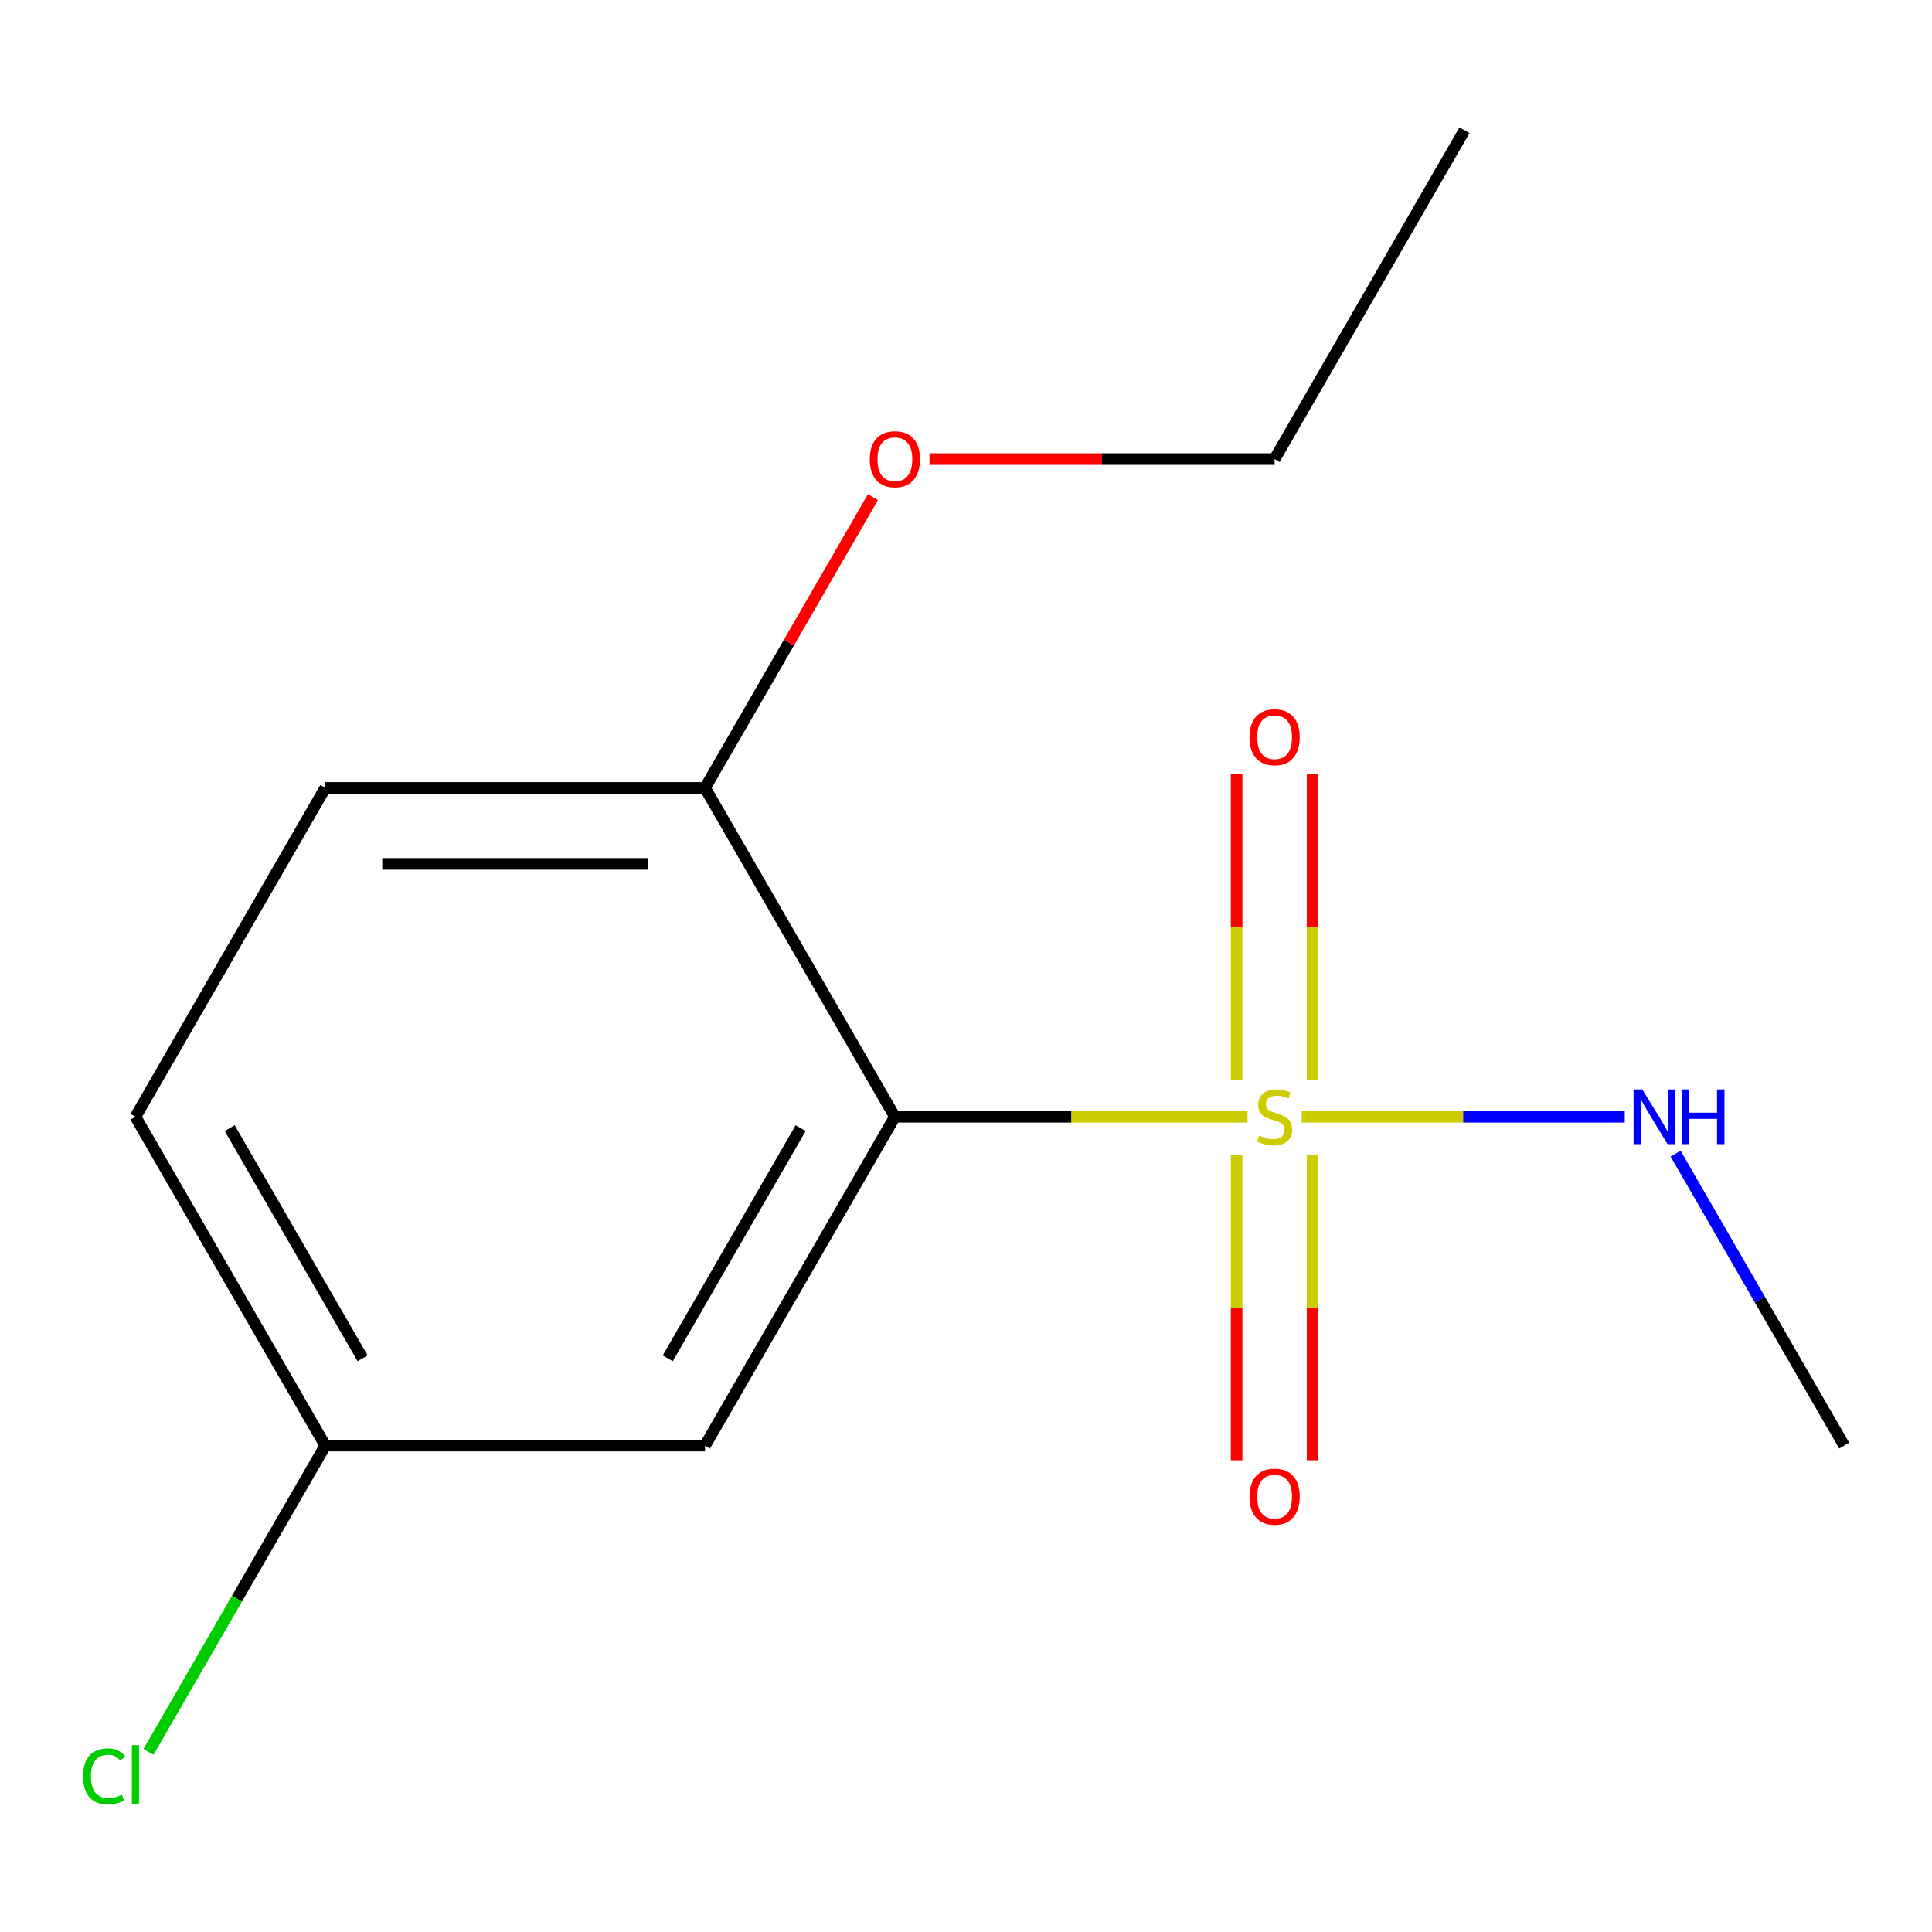 <?xml version='1.0' encoding='iso-8859-1'?>
<svg version='1.1' baseProfile='full'
              xmlns='http://www.w3.org/2000/svg'
                      xmlns:rdkit='http://www.rdkit.org/xml'
                      xmlns:xlink='http://www.w3.org/1999/xlink'
                  xml:space='preserve'
width='1000px' height='1000px' viewBox='0 0 1000 1000'>
<!-- END OF HEADER -->
<rect style='opacity:1.0;fill:#FFFFFF;stroke:none' width='1000' height='1000' x='0' y='0'> </rect>
<path class='bond-0' d='M 645.74,578.041 L 554.466,578.041' style='fill:none;fill-rule:evenodd;stroke:#CCCC00;stroke-width:6px;stroke-linecap:butt;stroke-linejoin:miter;stroke-opacity:1' />
<path class='bond-0' d='M 554.466,578.041 L 463.192,578.041' style='fill:none;fill-rule:evenodd;stroke:#000000;stroke-width:6px;stroke-linecap:butt;stroke-linejoin:miter;stroke-opacity:1' />
<path class='bond-2' d='M 640.079,597.835 L 640.079,676.84' style='fill:none;fill-rule:evenodd;stroke:#CCCC00;stroke-width:6px;stroke-linecap:butt;stroke-linejoin:miter;stroke-opacity:1' />
<path class='bond-2' d='M 640.079,676.84 L 640.079,755.844' style='fill:none;fill-rule:evenodd;stroke:#FF0000;stroke-width:6px;stroke-linecap:butt;stroke-linejoin:miter;stroke-opacity:1' />
<path class='bond-2' d='M 679.387,597.835 L 679.387,676.84' style='fill:none;fill-rule:evenodd;stroke:#CCCC00;stroke-width:6px;stroke-linecap:butt;stroke-linejoin:miter;stroke-opacity:1' />
<path class='bond-2' d='M 679.387,676.84 L 679.387,755.844' style='fill:none;fill-rule:evenodd;stroke:#FF0000;stroke-width:6px;stroke-linecap:butt;stroke-linejoin:miter;stroke-opacity:1' />
<path class='bond-3' d='M 679.387,559.008 L 679.387,479.853' style='fill:none;fill-rule:evenodd;stroke:#CCCC00;stroke-width:6px;stroke-linecap:butt;stroke-linejoin:miter;stroke-opacity:1' />
<path class='bond-3' d='M 679.387,479.853 L 679.387,400.698' style='fill:none;fill-rule:evenodd;stroke:#FF0000;stroke-width:6px;stroke-linecap:butt;stroke-linejoin:miter;stroke-opacity:1' />
<path class='bond-3' d='M 640.079,559.008 L 640.079,479.853' style='fill:none;fill-rule:evenodd;stroke:#CCCC00;stroke-width:6px;stroke-linecap:butt;stroke-linejoin:miter;stroke-opacity:1' />
<path class='bond-3' d='M 640.079,479.853 L 640.079,400.698' style='fill:none;fill-rule:evenodd;stroke:#FF0000;stroke-width:6px;stroke-linecap:butt;stroke-linejoin:miter;stroke-opacity:1' />
<path class='bond-5' d='M 673.727,578.041 L 757.349,578.041' style='fill:none;fill-rule:evenodd;stroke:#CCCC00;stroke-width:6px;stroke-linecap:butt;stroke-linejoin:miter;stroke-opacity:1' />
<path class='bond-5' d='M 757.349,578.041 L 840.971,578.041' style='fill:none;fill-rule:evenodd;stroke:#0000FF;stroke-width:6px;stroke-linecap:butt;stroke-linejoin:miter;stroke-opacity:1' />
<path class='bond-1' d='M 463.192,578.041 L 364.921,748.251' style='fill:none;fill-rule:evenodd;stroke:#000000;stroke-width:6px;stroke-linecap:butt;stroke-linejoin:miter;stroke-opacity:1' />
<path class='bond-1' d='M 414.409,583.919 L 345.62,703.066' style='fill:none;fill-rule:evenodd;stroke:#000000;stroke-width:6px;stroke-linecap:butt;stroke-linejoin:miter;stroke-opacity:1' />
<path class='bond-4' d='M 463.192,578.041 L 364.921,407.832' style='fill:none;fill-rule:evenodd;stroke:#000000;stroke-width:6px;stroke-linecap:butt;stroke-linejoin:miter;stroke-opacity:1' />
<path class='bond-7' d='M 364.921,748.251 L 168.379,748.251' style='fill:none;fill-rule:evenodd;stroke:#000000;stroke-width:6px;stroke-linecap:butt;stroke-linejoin:miter;stroke-opacity:1' />
<path class='bond-6' d='M 364.921,407.832 L 168.379,407.832' style='fill:none;fill-rule:evenodd;stroke:#000000;stroke-width:6px;stroke-linecap:butt;stroke-linejoin:miter;stroke-opacity:1' />
<path class='bond-6' d='M 335.44,447.14 L 197.861,447.14' style='fill:none;fill-rule:evenodd;stroke:#000000;stroke-width:6px;stroke-linecap:butt;stroke-linejoin:miter;stroke-opacity:1' />
<path class='bond-10' d='M 364.921,407.832 L 408.377,332.563' style='fill:none;fill-rule:evenodd;stroke:#000000;stroke-width:6px;stroke-linecap:butt;stroke-linejoin:miter;stroke-opacity:1' />
<path class='bond-10' d='M 408.377,332.563 L 451.833,257.295' style='fill:none;fill-rule:evenodd;stroke:#FF0000;stroke-width:6px;stroke-linecap:butt;stroke-linejoin:miter;stroke-opacity:1' />
<path class='bond-11' d='M 867.287,597.115 L 910.916,672.683' style='fill:none;fill-rule:evenodd;stroke:#0000FF;stroke-width:6px;stroke-linecap:butt;stroke-linejoin:miter;stroke-opacity:1' />
<path class='bond-11' d='M 910.916,672.683 L 954.545,748.251' style='fill:none;fill-rule:evenodd;stroke:#000000;stroke-width:6px;stroke-linecap:butt;stroke-linejoin:miter;stroke-opacity:1' />
<path class='bond-8' d='M 168.379,407.832 L 70.109,578.041' style='fill:none;fill-rule:evenodd;stroke:#000000;stroke-width:6px;stroke-linecap:butt;stroke-linejoin:miter;stroke-opacity:1' />
<path class='bond-9' d='M 168.379,748.251 L 122.621,827.508' style='fill:none;fill-rule:evenodd;stroke:#000000;stroke-width:6px;stroke-linecap:butt;stroke-linejoin:miter;stroke-opacity:1' />
<path class='bond-9' d='M 122.621,827.508 L 76.862,906.764' style='fill:none;fill-rule:evenodd;stroke:#00CC00;stroke-width:6px;stroke-linecap:butt;stroke-linejoin:miter;stroke-opacity:1' />
<path class='bond-14' d='M 168.379,748.251 L 70.109,578.041' style='fill:none;fill-rule:evenodd;stroke:#000000;stroke-width:6px;stroke-linecap:butt;stroke-linejoin:miter;stroke-opacity:1' />
<path class='bond-14' d='M 187.681,703.066 L 118.891,583.919' style='fill:none;fill-rule:evenodd;stroke:#000000;stroke-width:6px;stroke-linecap:butt;stroke-linejoin:miter;stroke-opacity:1' />
<path class='bond-12' d='M 481.105,237.622 L 570.419,237.622' style='fill:none;fill-rule:evenodd;stroke:#FF0000;stroke-width:6px;stroke-linecap:butt;stroke-linejoin:miter;stroke-opacity:1' />
<path class='bond-12' d='M 570.419,237.622 L 659.733,237.622' style='fill:none;fill-rule:evenodd;stroke:#000000;stroke-width:6px;stroke-linecap:butt;stroke-linejoin:miter;stroke-opacity:1' />
<path class='bond-13' d='M 659.733,237.622 L 758.004,67.412' style='fill:none;fill-rule:evenodd;stroke:#000000;stroke-width:6px;stroke-linecap:butt;stroke-linejoin:miter;stroke-opacity:1' />
<path  class='atom-0' d='M 651.733 587.761
Q 652.053 587.881, 653.373 588.441
Q 654.693 589.001, 656.133 589.361
Q 657.613 589.681, 659.053 589.681
Q 661.733 589.681, 663.293 588.401
Q 664.853 587.081, 664.853 584.801
Q 664.853 583.241, 664.053 582.281
Q 663.293 581.321, 662.093 580.801
Q 660.893 580.281, 658.893 579.681
Q 656.373 578.921, 654.853 578.201
Q 653.373 577.481, 652.293 575.961
Q 651.253 574.441, 651.253 571.881
Q 651.253 568.321, 653.653 566.121
Q 656.093 563.921, 660.893 563.921
Q 664.173 563.921, 667.893 565.481
L 666.973 568.561
Q 663.573 567.161, 661.013 567.161
Q 658.253 567.161, 656.733 568.321
Q 655.213 569.441, 655.253 571.401
Q 655.253 572.921, 656.013 573.841
Q 656.813 574.761, 657.933 575.281
Q 659.093 575.801, 661.013 576.401
Q 663.573 577.201, 665.093 578.001
Q 666.613 578.801, 667.693 580.441
Q 668.813 582.041, 668.813 584.801
Q 668.813 588.721, 666.173 590.841
Q 663.573 592.921, 659.213 592.921
Q 656.693 592.921, 654.773 592.361
Q 652.893 591.841, 650.653 590.921
L 651.733 587.761
' fill='#CCCC00'/>
<path  class='atom-3' d='M 646.733 774.663
Q 646.733 767.863, 650.093 764.063
Q 653.453 760.263, 659.733 760.263
Q 666.013 760.263, 669.373 764.063
Q 672.733 767.863, 672.733 774.663
Q 672.733 781.543, 669.333 785.463
Q 665.933 789.343, 659.733 789.343
Q 653.493 789.343, 650.093 785.463
Q 646.733 781.583, 646.733 774.663
M 659.733 786.143
Q 664.053 786.143, 666.373 783.263
Q 668.733 780.343, 668.733 774.663
Q 668.733 769.103, 666.373 766.303
Q 664.053 763.463, 659.733 763.463
Q 655.413 763.463, 653.053 766.263
Q 650.733 769.063, 650.733 774.663
Q 650.733 780.383, 653.053 783.263
Q 655.413 786.143, 659.733 786.143
' fill='#FF0000'/>
<path  class='atom-4' d='M 646.733 381.58
Q 646.733 374.78, 650.093 370.98
Q 653.453 367.18, 659.733 367.18
Q 666.013 367.18, 669.373 370.98
Q 672.733 374.78, 672.733 381.58
Q 672.733 388.46, 669.333 392.38
Q 665.933 396.26, 659.733 396.26
Q 653.493 396.26, 650.093 392.38
Q 646.733 388.5, 646.733 381.58
M 659.733 393.06
Q 664.053 393.06, 666.373 390.18
Q 668.733 387.26, 668.733 381.58
Q 668.733 376.02, 666.373 373.22
Q 664.053 370.38, 659.733 370.38
Q 655.413 370.38, 653.053 373.18
Q 650.733 375.98, 650.733 381.58
Q 650.733 387.3, 653.053 390.18
Q 655.413 393.06, 659.733 393.06
' fill='#FF0000'/>
<path  class='atom-6' d='M 850.015 563.881
L 859.295 578.881
Q 860.215 580.361, 861.695 583.041
Q 863.175 585.721, 863.255 585.881
L 863.255 563.881
L 867.015 563.881
L 867.015 592.201
L 863.135 592.201
L 853.175 575.801
Q 852.015 573.881, 850.775 571.681
Q 849.575 569.481, 849.215 568.801
L 849.215 592.201
L 845.535 592.201
L 845.535 563.881
L 850.015 563.881
' fill='#0000FF'/>
<path  class='atom-6' d='M 870.415 563.881
L 874.255 563.881
L 874.255 575.921
L 888.735 575.921
L 888.735 563.881
L 892.575 563.881
L 892.575 592.201
L 888.735 592.201
L 888.735 579.121
L 874.255 579.121
L 874.255 592.201
L 870.415 592.201
L 870.415 563.881
' fill='#0000FF'/>
<path  class='atom-10' d='M 42.989 919.441
Q 42.989 912.401, 46.269 908.721
Q 49.589 905.001, 55.869 905.001
Q 61.709 905.001, 64.829 909.121
L 62.189 911.281
Q 59.909 908.281, 55.869 908.281
Q 51.589 908.281, 49.309 911.161
Q 47.069 914.001, 47.069 919.441
Q 47.069 925.041, 49.389 927.921
Q 51.749 930.801, 56.309 930.801
Q 59.429 930.801, 63.069 928.921
L 64.189 931.921
Q 62.709 932.881, 60.469 933.441
Q 58.229 934.001, 55.749 934.001
Q 49.589 934.001, 46.269 930.241
Q 42.989 926.481, 42.989 919.441
' fill='#00CC00'/>
<path  class='atom-10' d='M 68.269 903.281
L 71.949 903.281
L 71.949 933.641
L 68.269 933.641
L 68.269 903.281
' fill='#00CC00'/>
<path  class='atom-11' d='M 450.192 237.702
Q 450.192 230.902, 453.552 227.102
Q 456.912 223.302, 463.192 223.302
Q 469.472 223.302, 472.832 227.102
Q 476.192 230.902, 476.192 237.702
Q 476.192 244.582, 472.792 248.502
Q 469.392 252.382, 463.192 252.382
Q 456.952 252.382, 453.552 248.502
Q 450.192 244.622, 450.192 237.702
M 463.192 249.182
Q 467.512 249.182, 469.832 246.302
Q 472.192 243.382, 472.192 237.702
Q 472.192 232.142, 469.832 229.342
Q 467.512 226.502, 463.192 226.502
Q 458.872 226.502, 456.512 229.302
Q 454.192 232.102, 454.192 237.702
Q 454.192 243.422, 456.512 246.302
Q 458.872 249.182, 463.192 249.182
' fill='#FF0000'/>
</svg>
